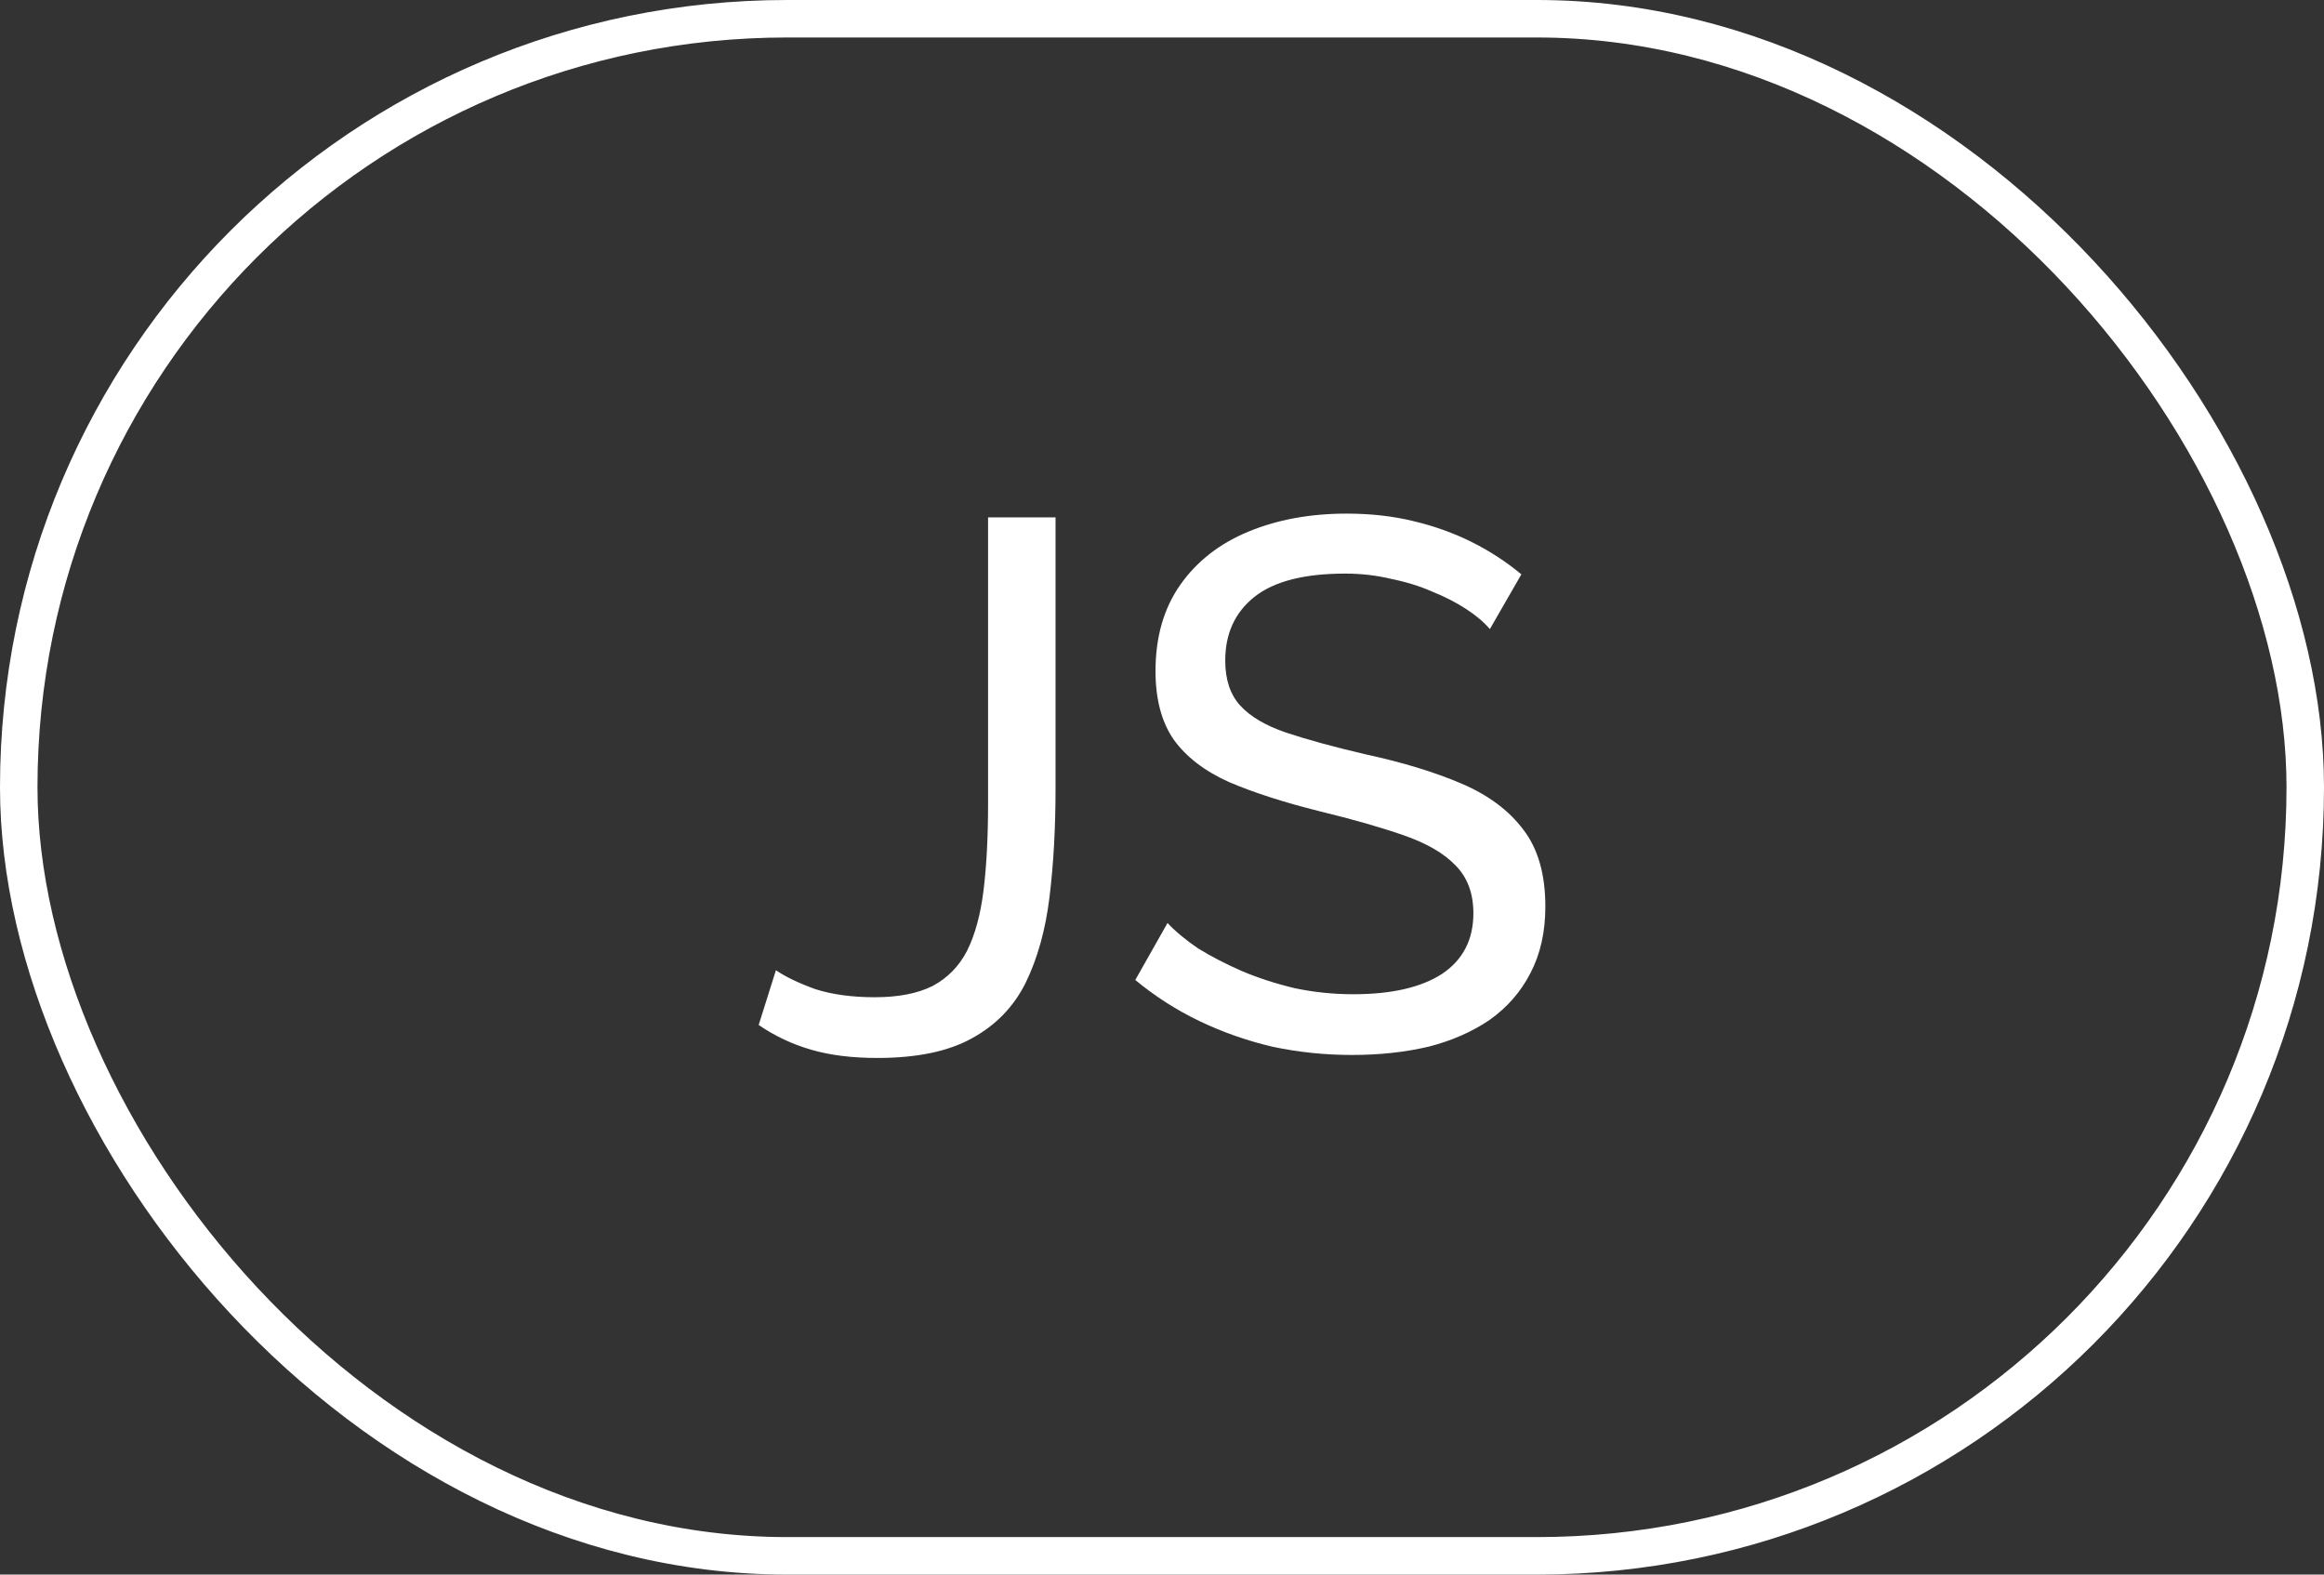 <?xml version="1.0" encoding="UTF-8"?> <svg xmlns="http://www.w3.org/2000/svg" width="62" height="42" viewBox="0 0 62 42" fill="none"><rect x="0" y="0" width="62" height="42" fill="#333333" stroke="none"/> <path d="M20.7 25.88C20.953 26.053 21.3 26.22 21.74 26.38C22.193 26.527 22.727 26.6 23.34 26.6C23.967 26.6 24.48 26.5 24.88 26.3C25.28 26.087 25.587 25.773 25.8 25.36C26.013 24.933 26.16 24.393 26.24 23.74C26.32 23.087 26.36 22.313 26.36 21.42V13.8H28.16V21.02C28.16 22.073 28.107 23.04 28 23.92C27.893 24.8 27.68 25.567 27.36 26.22C27.04 26.86 26.56 27.353 25.92 27.7C25.293 28.047 24.453 28.22 23.4 28.22C22.733 28.22 22.147 28.147 21.64 28C21.133 27.853 20.667 27.633 20.24 27.34L20.7 25.88ZM39.747 16.78C39.587 16.593 39.374 16.413 39.107 16.24C38.84 16.067 38.54 15.913 38.207 15.78C37.874 15.633 37.507 15.52 37.107 15.44C36.72 15.347 36.314 15.3 35.887 15.3C34.794 15.3 33.987 15.507 33.467 15.92C32.947 16.333 32.687 16.9 32.687 17.62C32.687 18.127 32.82 18.527 33.087 18.82C33.354 19.113 33.76 19.353 34.307 19.54C34.867 19.727 35.574 19.92 36.427 20.12C37.414 20.333 38.267 20.593 38.987 20.9C39.707 21.207 40.26 21.62 40.647 22.14C41.034 22.647 41.227 23.327 41.227 24.18C41.227 24.86 41.094 25.453 40.827 25.96C40.574 26.453 40.214 26.867 39.747 27.2C39.28 27.52 38.734 27.76 38.107 27.92C37.48 28.067 36.8 28.14 36.067 28.14C35.347 28.14 34.64 28.067 33.947 27.92C33.267 27.76 32.62 27.533 32.007 27.24C31.394 26.947 30.82 26.58 30.287 26.14L31.147 24.62C31.36 24.847 31.634 25.073 31.967 25.3C32.314 25.513 32.7 25.713 33.127 25.9C33.567 26.087 34.04 26.24 34.547 26.36C35.054 26.467 35.574 26.52 36.107 26.52C37.12 26.52 37.907 26.34 38.467 25.98C39.027 25.607 39.307 25.067 39.307 24.36C39.307 23.827 39.147 23.4 38.827 23.08C38.52 22.76 38.06 22.493 37.447 22.28C36.834 22.067 36.087 21.853 35.207 21.64C34.247 21.4 33.44 21.14 32.787 20.86C32.134 20.567 31.64 20.187 31.307 19.72C30.987 19.253 30.827 18.647 30.827 17.9C30.827 16.993 31.047 16.227 31.487 15.6C31.927 14.973 32.534 14.5 33.307 14.18C34.08 13.86 34.954 13.7 35.927 13.7C36.567 13.7 37.16 13.767 37.707 13.9C38.267 14.033 38.787 14.22 39.267 14.46C39.747 14.7 40.187 14.987 40.587 15.32L39.747 16.78Z" fill="white"></path> <rect x="0.5" y="0.5" width="61" height="41" rx="20.5" stroke="white"></rect> </svg> 
